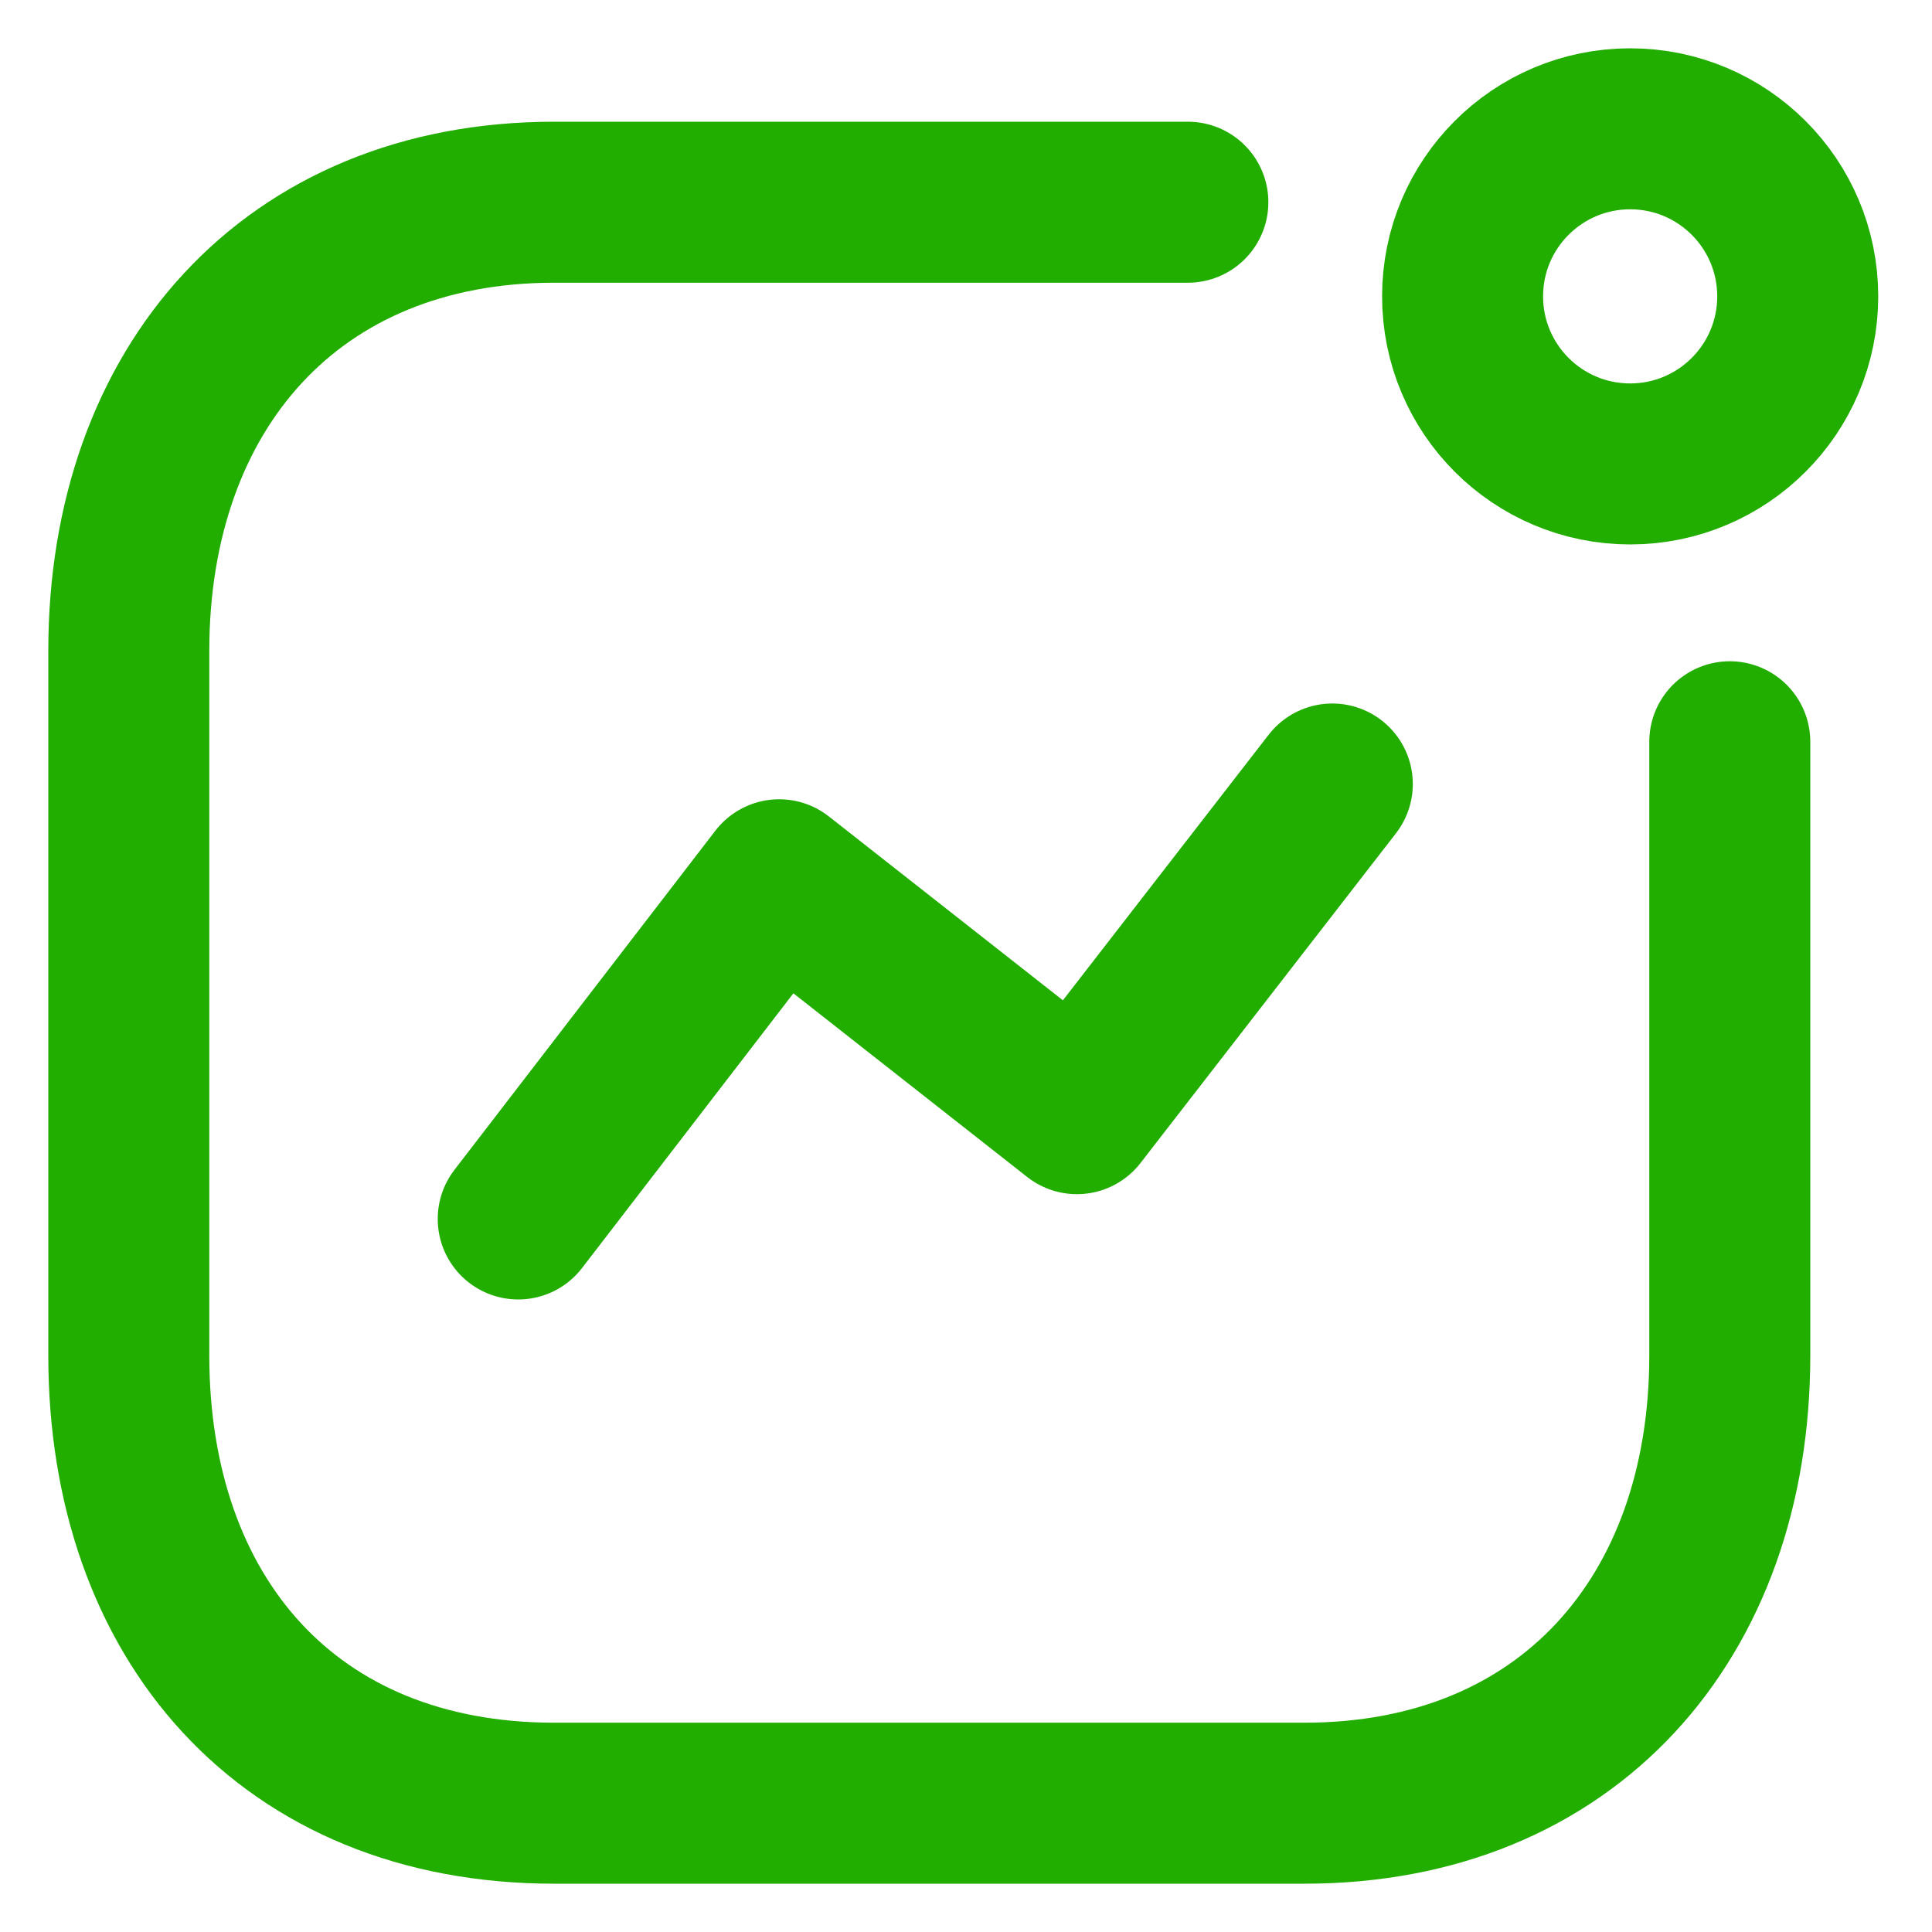 <svg width="30" height="30" viewBox="0 0 30 30" fill="none" xmlns="http://www.w3.org/2000/svg">
<path d="M8.047 18.928L12.099 13.661L16.722 17.293L20.688 12.174" stroke="#22AD01" stroke-width="2.5" stroke-linecap="round" stroke-linejoin="round"/>
<circle cx="25.313" cy="4.602" r="2.602" stroke="#22AD01" stroke-width="2.5" stroke-linecap="round" stroke-linejoin="round"/>
<path d="M18.445 3.14H8.605C4.528 3.14 2 6.028 2 10.105V21.048C2 25.125 4.479 28 8.605 28H20.255C24.332 28 26.86 25.125 26.86 21.048V11.518" stroke="#22AD01" stroke-width="2.5" stroke-linecap="round" stroke-linejoin="round"/>
</svg>
